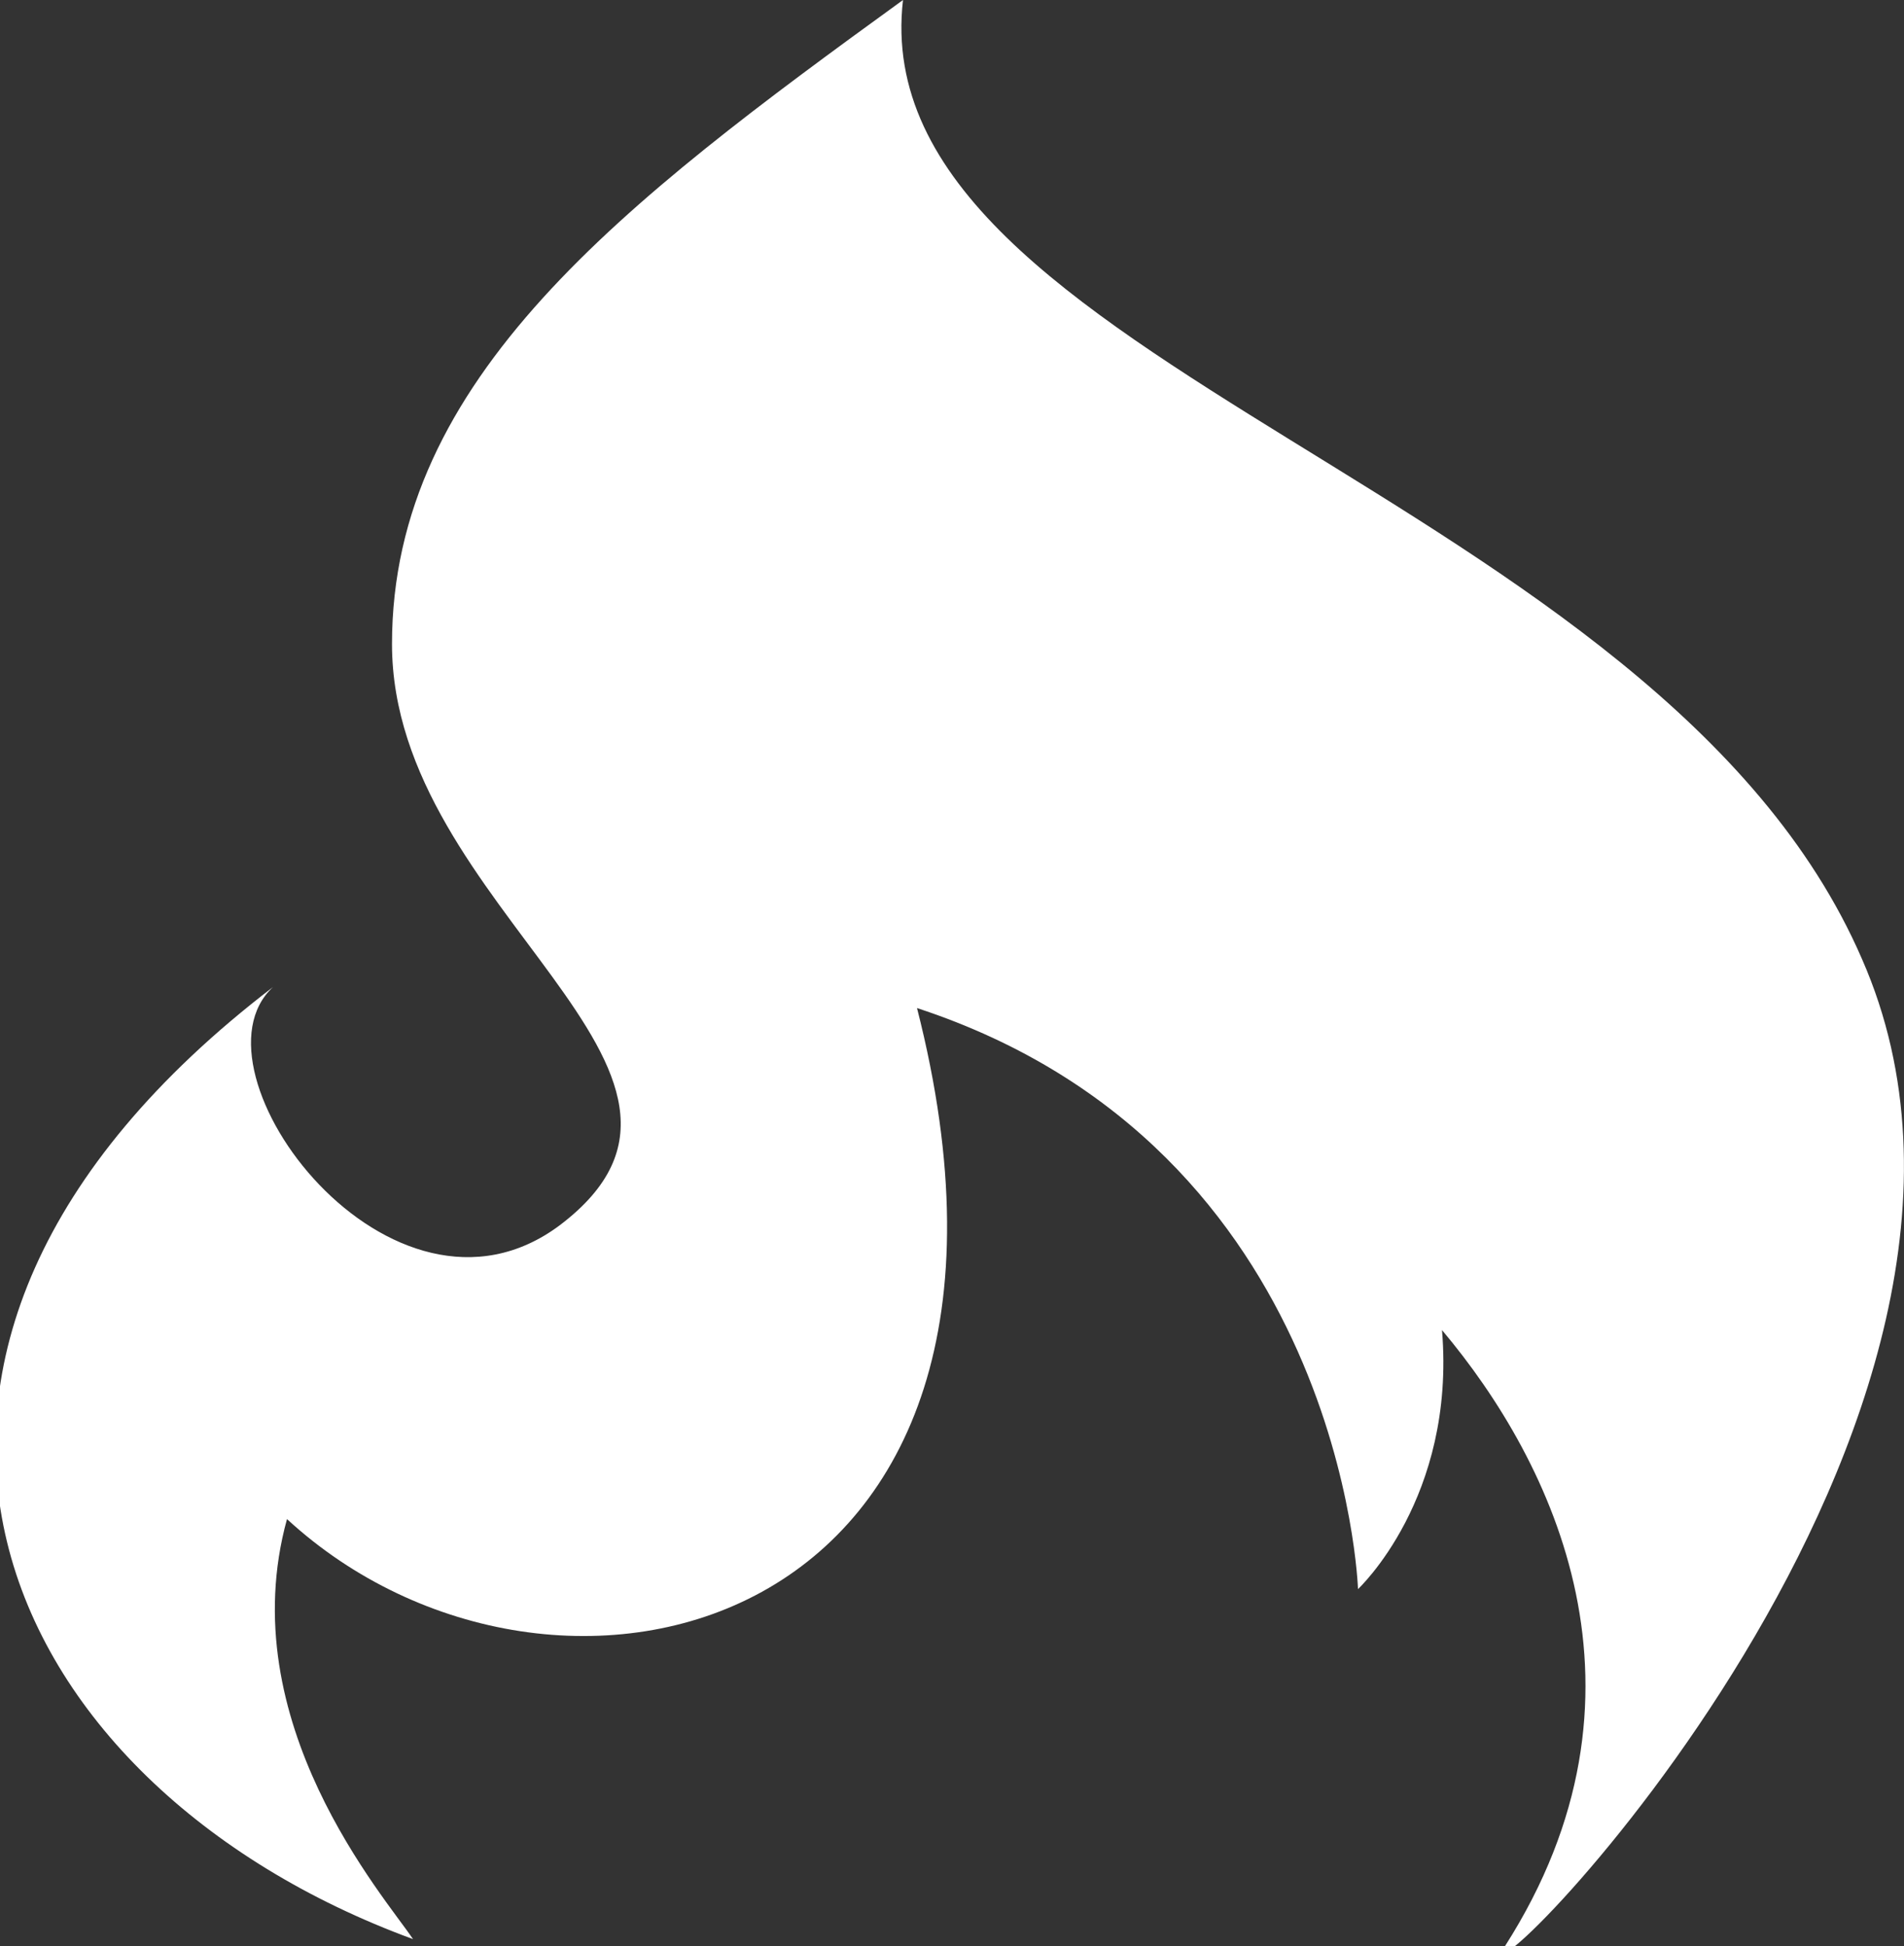 <?xml version="1.0" encoding="utf-8"?>
<!-- Generator: Adobe Illustrator 19.1.0, SVG Export Plug-In . SVG Version: 6.00 Build 0)  -->
<svg version="1.1" id="Layer_1" xmlns="http://www.w3.org/2000/svg" xmlns:xlink="http://www.w3.org/1999/xlink" x="0px" y="0px"
	 viewBox="0 0 27.2 27.8" enable-background="new 0 0 27.2 27.8" xml:space="preserve">
<rect x="0" y="0" width="27.2" height="27.8" fill="#333333" stroke="none"/>
<g>
	<path fill="#FFFFFF" d="M26.6,13.7C23.7,7,12.3,5.2,12.9,0C8.9,2.9,5.6,5.4,5.6,9.2s5.3,6.1,2.4,8.3c-2.4,1.8-5.4-2.2-4.1-3.4
		c-6.8,5.2-4,11.4,2,13.6c-0.4-0.6-2.6-3.1-1.8-6c3.8,3.5,11.3,1.7,9-7.3c6.1,2,6.3,8.3,6.3,8.3s1.4-1.3,1.2-3.7
		c1.6,1.9,3.2,5.2,0.9,8.8C20.9,28.9,29.5,20.3,26.6,13.7"/>
</g>
</svg>
